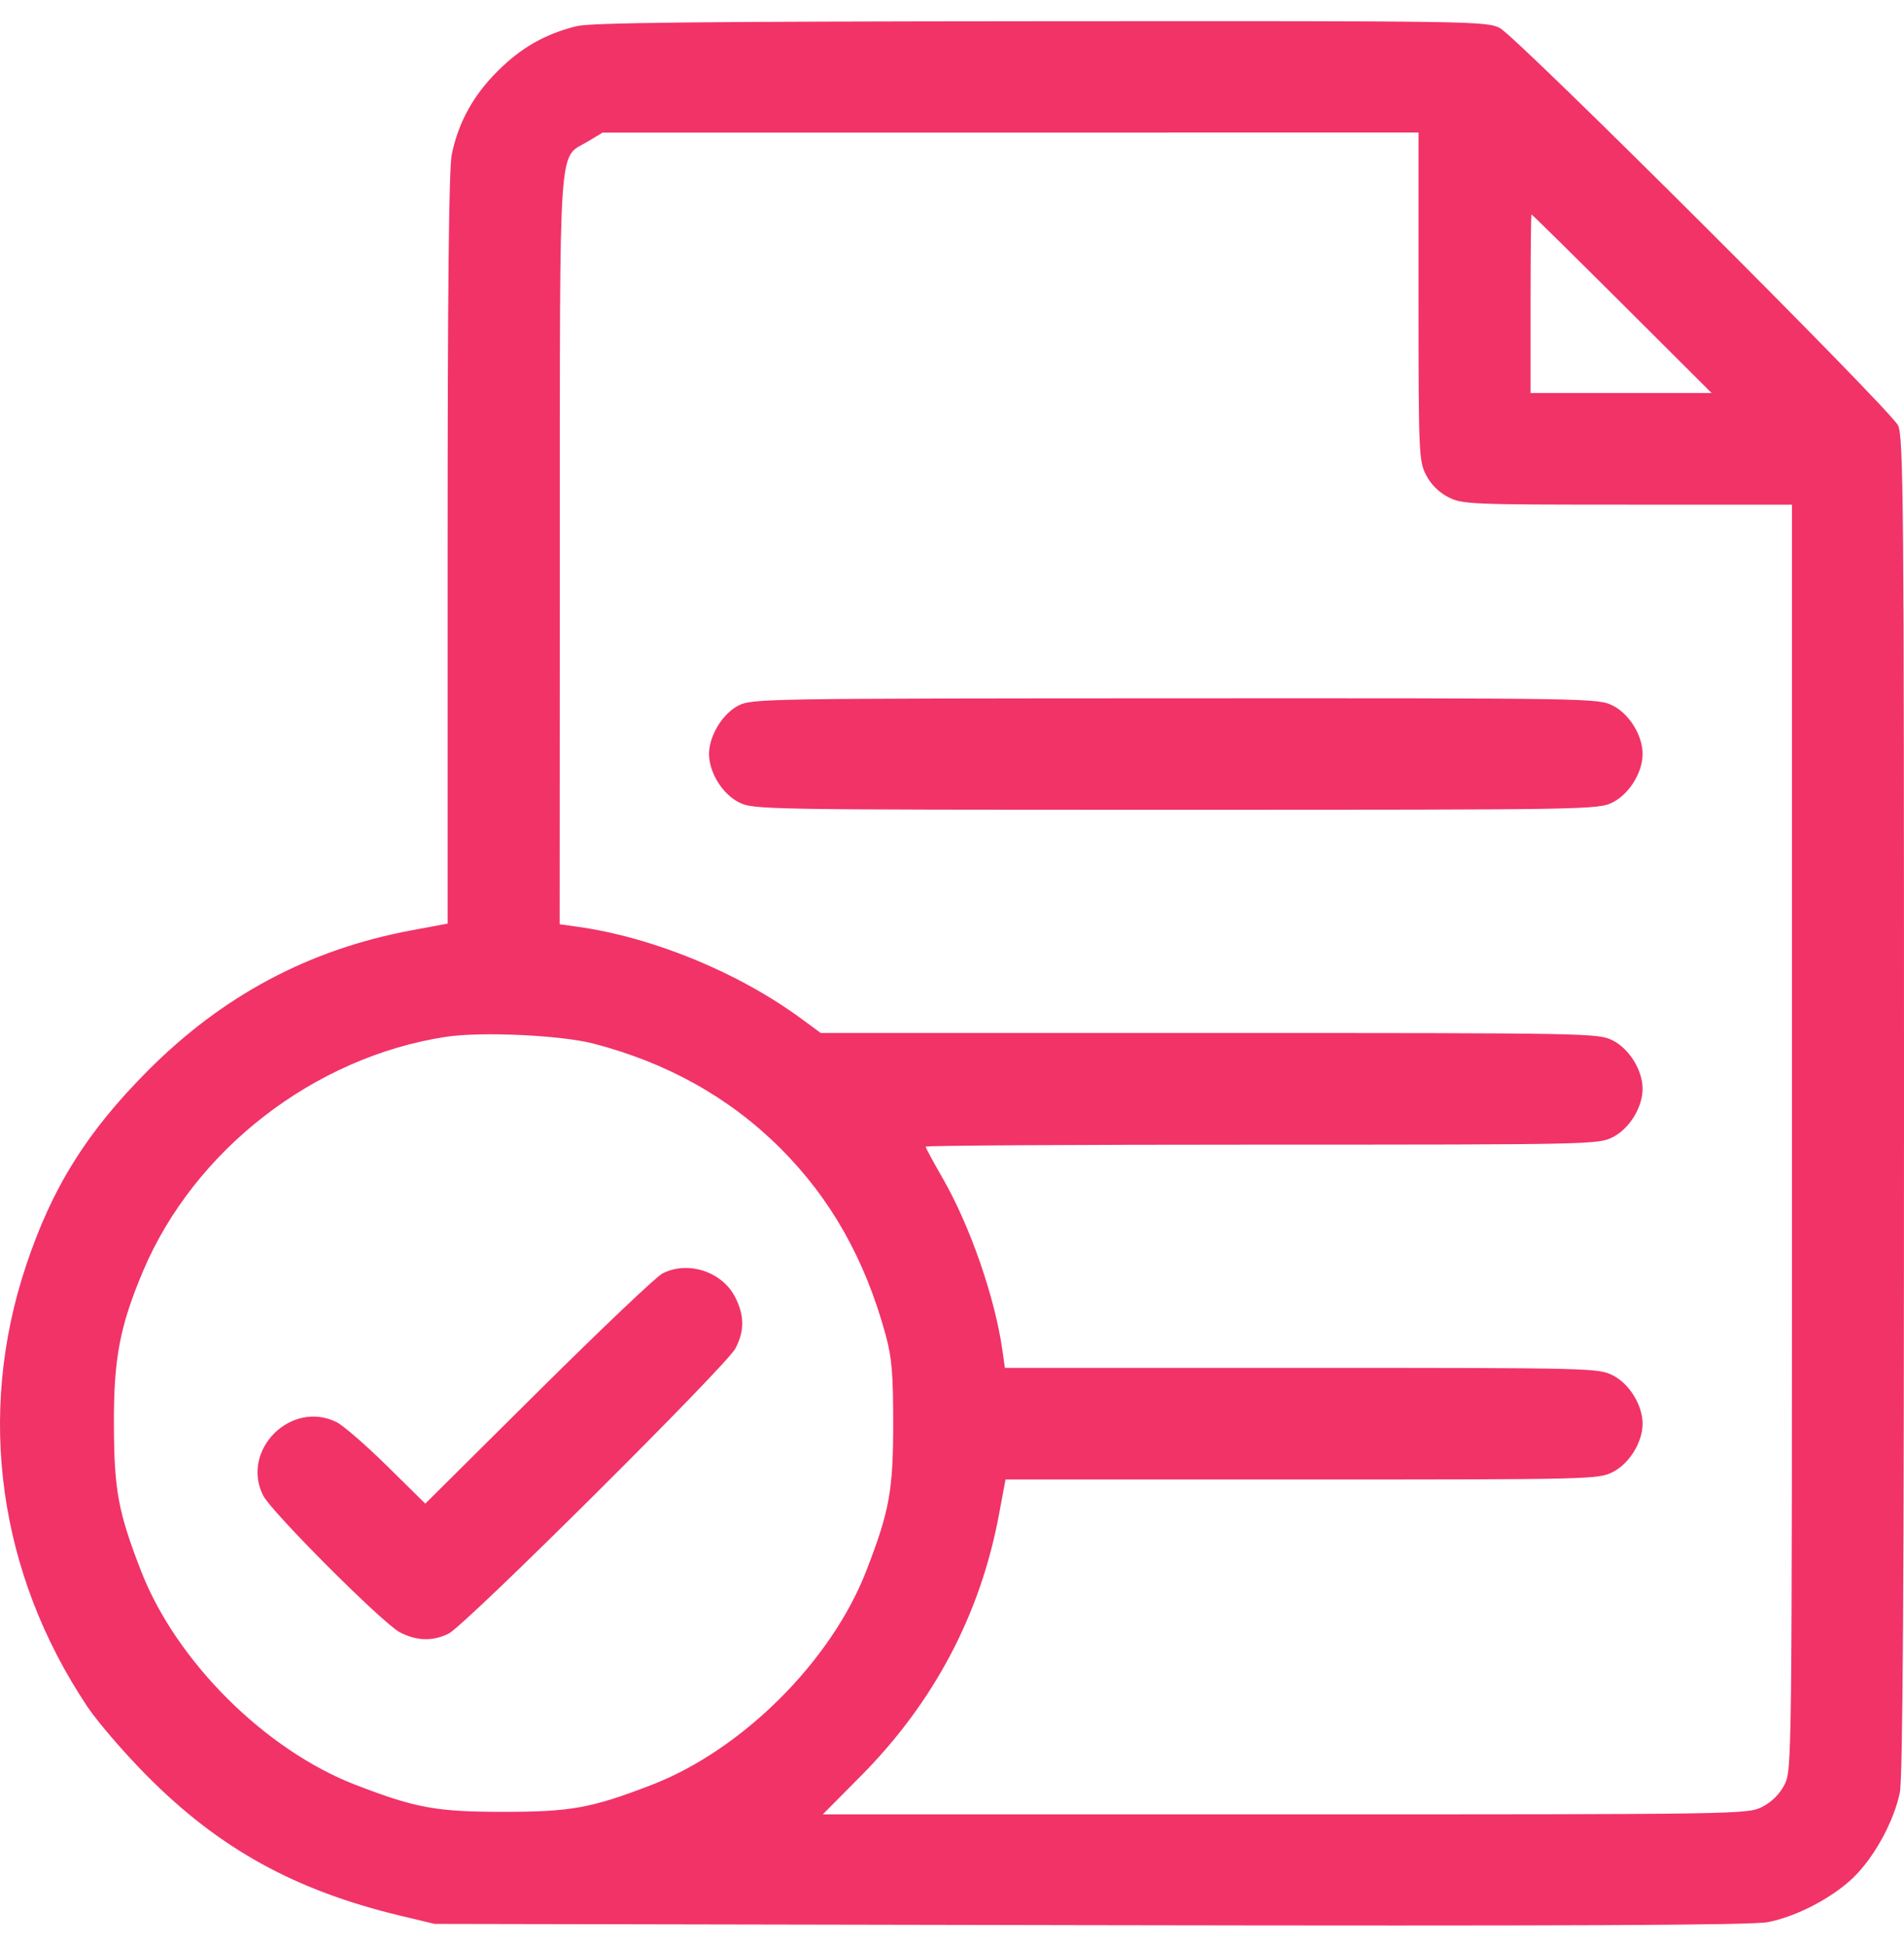 <svg width="45" height="46" viewBox="0 0 45 46" fill="none" xmlns="http://www.w3.org/2000/svg">
<path fill-rule="evenodd" clip-rule="evenodd" d="M13.624 0.619C12.881 0.805 12.325 1.121 11.765 1.677C11.188 2.25 10.839 2.881 10.678 3.642C10.609 3.967 10.579 6.791 10.579 12.966V21.825L9.736 21.982C7.304 22.434 5.252 23.528 3.474 25.321C2.039 26.767 1.231 28.064 0.616 29.905C-0.56 33.423 -0.039 37.176 2.062 40.325C2.304 40.687 2.939 41.425 3.474 41.963C5.184 43.687 6.975 44.674 9.476 45.272L10.271 45.462L25.76 45.492C37.109 45.513 41.391 45.494 41.779 45.421C42.495 45.285 43.408 44.792 43.886 44.283C44.353 43.786 44.763 43.011 44.901 42.364C44.972 42.029 45 37.474 45 26.116C45 11.84 44.987 10.306 44.859 10.052C44.665 9.664 35.855 0.875 35.45 0.664C35.131 0.499 34.836 0.495 24.594 0.502C16.482 0.508 13.964 0.535 13.624 0.619ZM33.526 7.004C33.526 10.712 33.534 10.892 33.704 11.224C33.819 11.447 34.006 11.634 34.23 11.748C34.564 11.917 34.744 11.925 38.465 11.925H42.352V26.875C42.352 41.686 42.351 41.83 42.175 42.173C42.06 42.397 41.873 42.583 41.648 42.697C41.305 42.872 41.15 42.874 30.373 42.874H19.446L20.34 41.973C22.068 40.232 23.166 38.158 23.608 35.802L23.765 34.961H30.768C37.611 34.961 37.778 34.957 38.118 34.784C38.51 34.585 38.822 34.078 38.822 33.642C38.822 33.206 38.51 32.699 38.118 32.5C37.778 32.327 37.611 32.323 30.76 32.323H23.75L23.691 31.906C23.513 30.65 22.921 28.95 22.268 27.821C22.053 27.449 21.877 27.122 21.877 27.096C21.877 27.069 25.453 27.048 29.823 27.048C37.613 27.048 37.777 27.044 38.118 26.871C38.51 26.672 38.822 26.165 38.822 25.729C38.822 25.293 38.51 24.786 38.118 24.587C37.776 24.413 37.616 24.41 28.584 24.41H19.398L18.938 24.072C17.451 22.978 15.424 22.146 13.646 21.899L13.227 21.84L13.231 12.992C13.235 3.046 13.185 3.771 13.897 3.341L14.242 3.133L23.884 3.133L33.526 3.132V7.004ZM38.337 7.177L40.453 9.287H38.314H36.174V7.177C36.174 6.016 36.184 5.067 36.197 5.067C36.209 5.067 37.172 6.016 38.337 7.177ZM17.442 16.678C17.07 16.874 16.758 17.393 16.758 17.816C16.758 18.252 17.07 18.759 17.461 18.958C17.804 19.132 17.962 19.135 27.79 19.135C37.618 19.135 37.775 19.132 38.118 18.958C38.51 18.759 38.822 18.252 38.822 17.816C38.822 17.379 38.51 16.873 38.118 16.674C37.775 16.5 37.622 16.497 27.771 16.501C17.991 16.505 17.765 16.508 17.442 16.678ZM14.024 24.66C15.77 25.113 17.241 25.936 18.44 27.13C19.631 28.318 20.437 29.742 20.928 31.529C21.078 32.073 21.11 32.45 21.11 33.642C21.11 35.225 21.022 35.705 20.475 37.118C19.647 39.256 17.538 41.356 15.392 42.181C13.973 42.727 13.492 42.814 11.903 42.814C10.315 42.814 9.833 42.727 8.414 42.181C6.268 41.356 4.16 39.256 3.332 37.118C2.794 35.73 2.699 35.218 2.692 33.686C2.684 32.113 2.831 31.336 3.383 30.032C4.596 27.169 7.427 24.979 10.535 24.501C11.362 24.373 13.253 24.46 14.024 24.66ZM15.654 30.094C15.509 30.169 14.188 31.423 12.72 32.881L10.051 35.531L9.146 34.639C8.648 34.149 8.114 33.685 7.958 33.607C6.881 33.07 5.681 34.266 6.219 35.339C6.415 35.728 9.049 38.364 9.451 38.572C9.849 38.779 10.23 38.788 10.606 38.601C10.996 38.408 17.17 32.269 17.381 31.865C17.599 31.448 17.597 31.086 17.374 30.65C17.064 30.045 16.254 29.783 15.654 30.094Z" fill="#F13368"/>
</svg>
